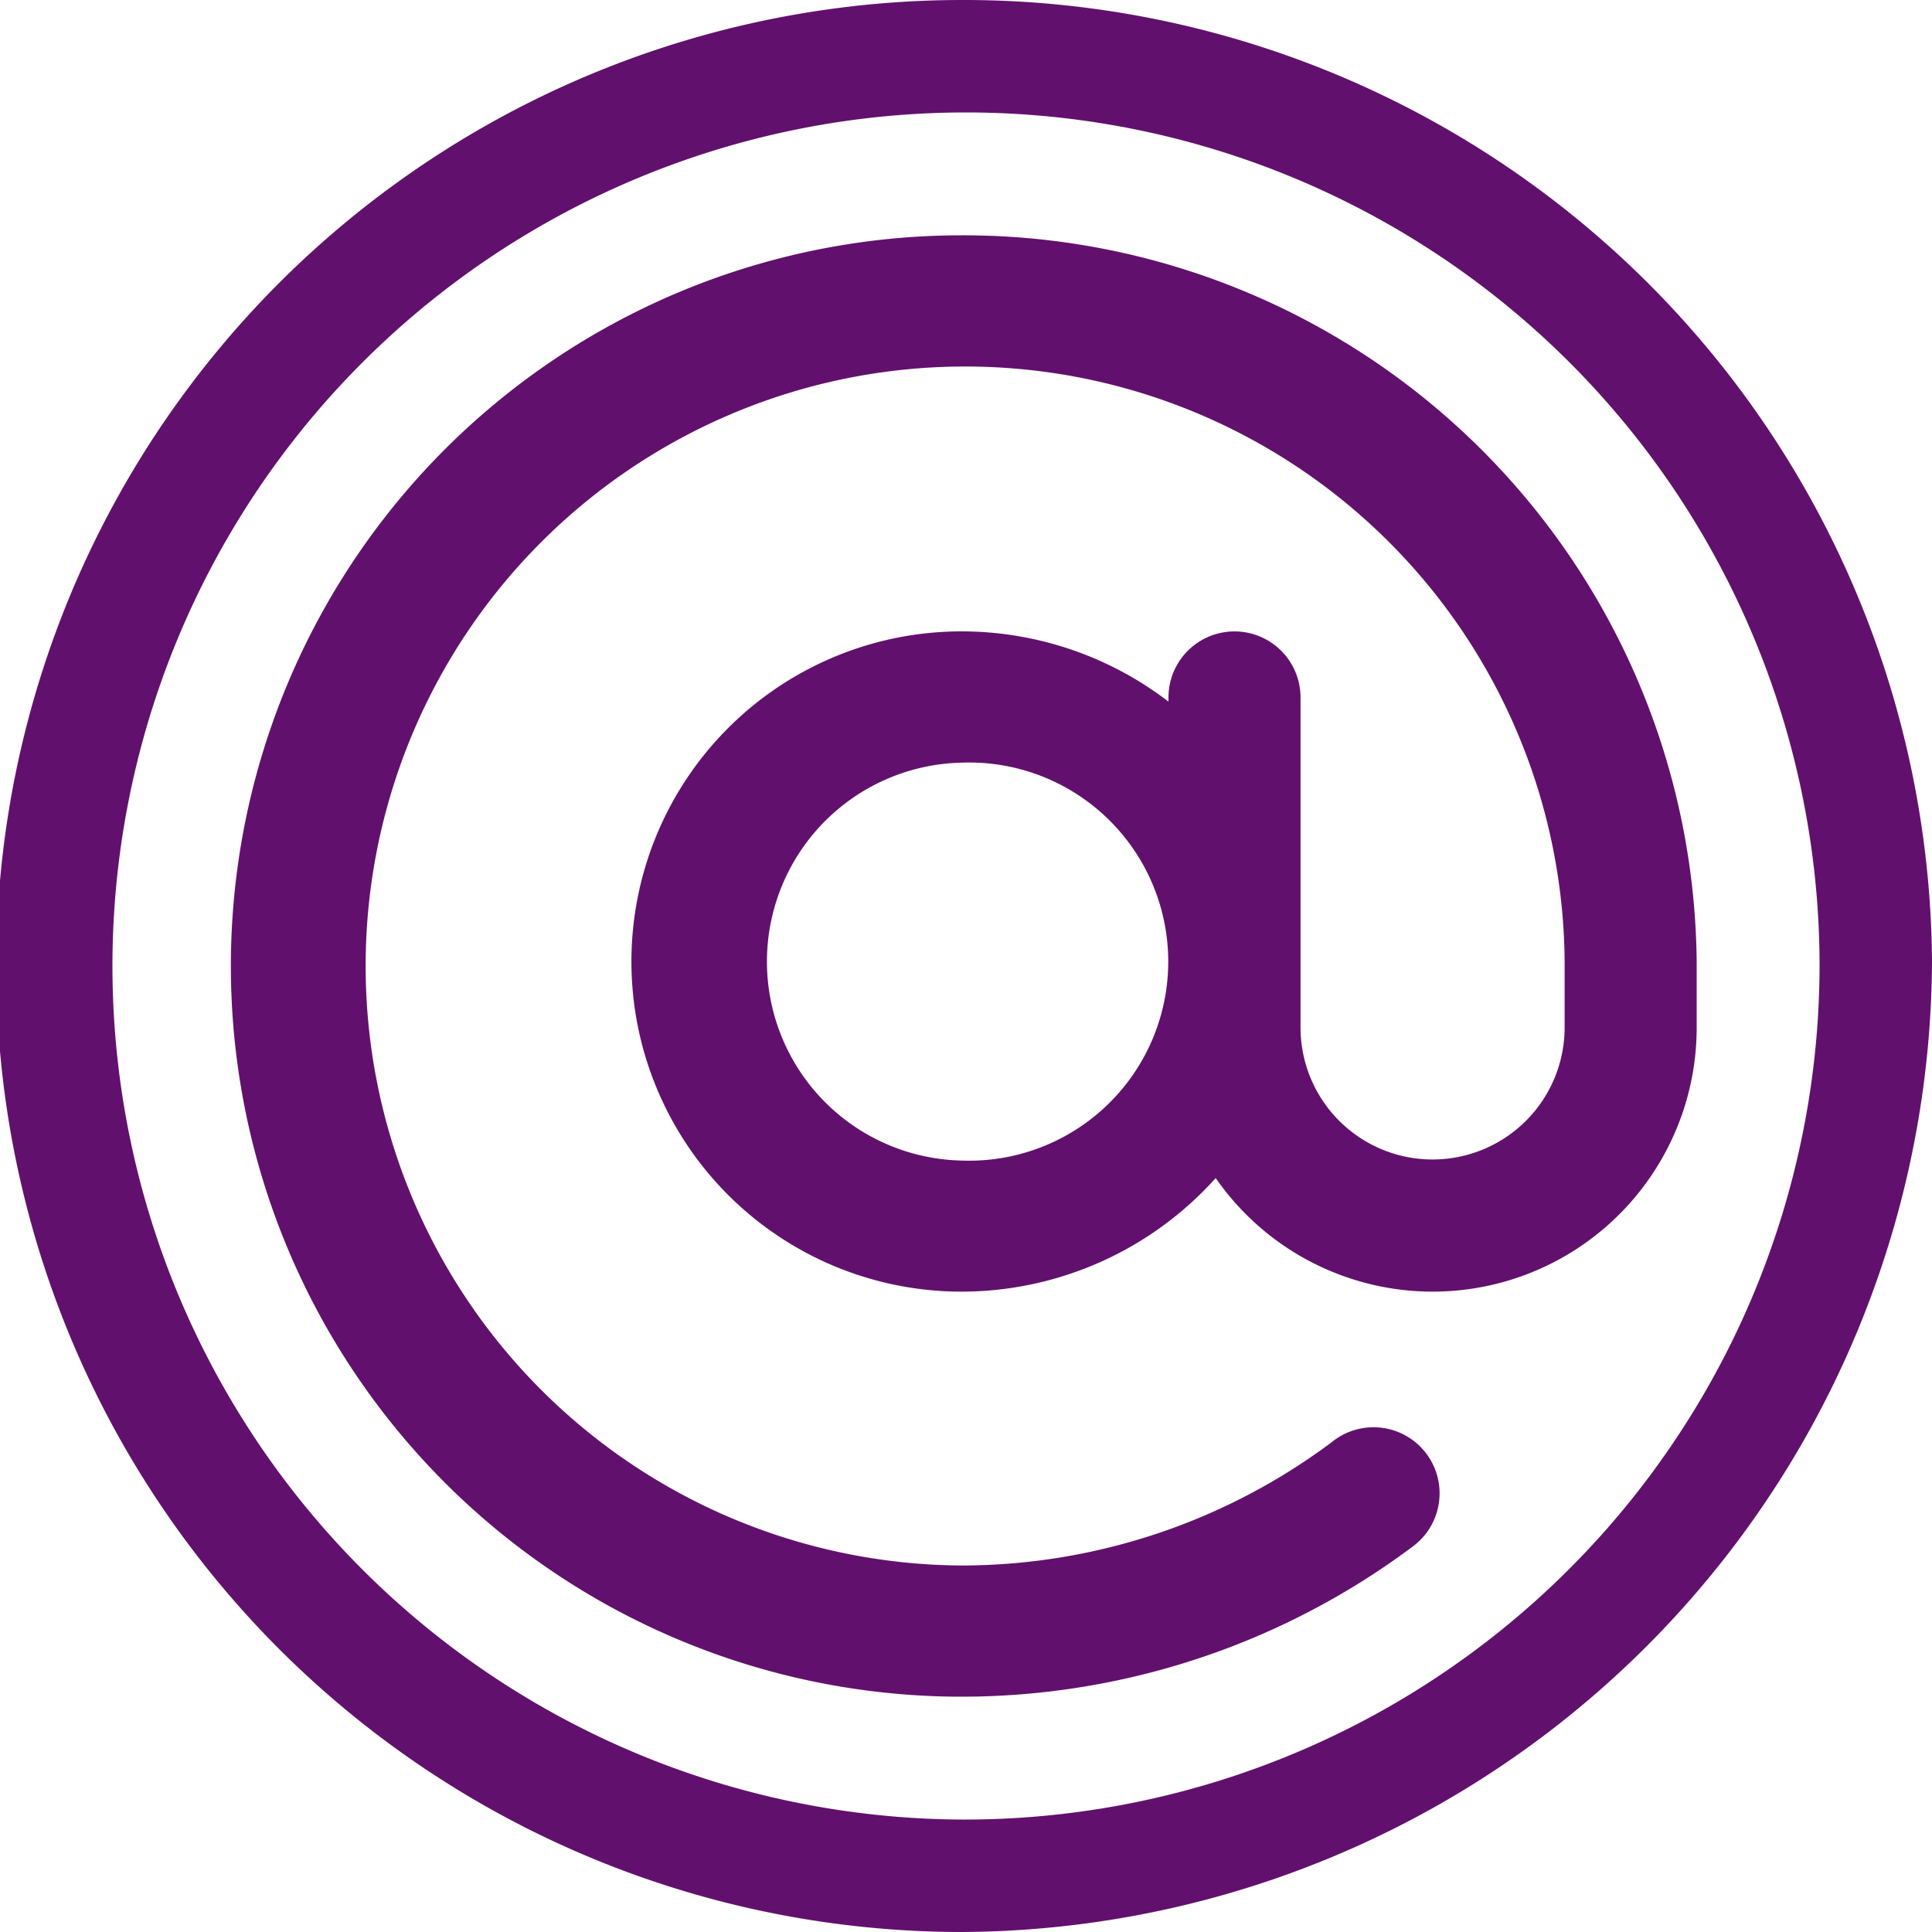 <svg id="internet" xmlns="http://www.w3.org/2000/svg" width="20" height="20" viewBox="0 0 20 20">
  <g id="Group_12" data-name="Group 12">
    <g id="Group_11" data-name="Group 11">
      <path id="Path_21" data-name="Path 21" d="M9.961,0a10,10,0,0,0,0,20A10.093,10.093,0,0,0,20,9.961,10.022,10.022,0,0,0,9.961,0Zm0,18.836a8.836,8.836,0,1,1,8.875-8.875A8.852,8.852,0,0,1,9.961,18.836Z" fill="#62106d"/>
    </g>
  </g>
  <g id="Group_14" data-name="Group 14" transform="translate(2.436 2.436)">
    <g id="Group_13" data-name="Group 13">
      <path id="Path_22" data-name="Path 22" d="M97.518,90a7.564,7.564,0,0,0,0,15.128,7.794,7.794,0,0,0,4.663-1.549.684.684,0,1,0-.832-1.085,6.409,6.409,0,0,1-3.831,1.276,6.206,6.206,0,1,1,6.243-6.252V98.2a1.367,1.367,0,0,1-2.734,0V94.784a.683.683,0,0,0-1.367,0v.043a3.522,3.522,0,0,0-2.142-.727,3.417,3.417,0,0,0,0,6.835,3.539,3.539,0,0,0,2.631-1.176,2.733,2.733,0,0,0,4.979-1.558v-.683A7.591,7.591,0,0,0,97.518,90Zm0,9.578a2.06,2.06,0,0,1,0-4.119,2.061,2.061,0,1,1,0,4.119Z" transform="translate(-90 -90)" fill="#62106d"/>
    </g>
  </g>
</svg>
